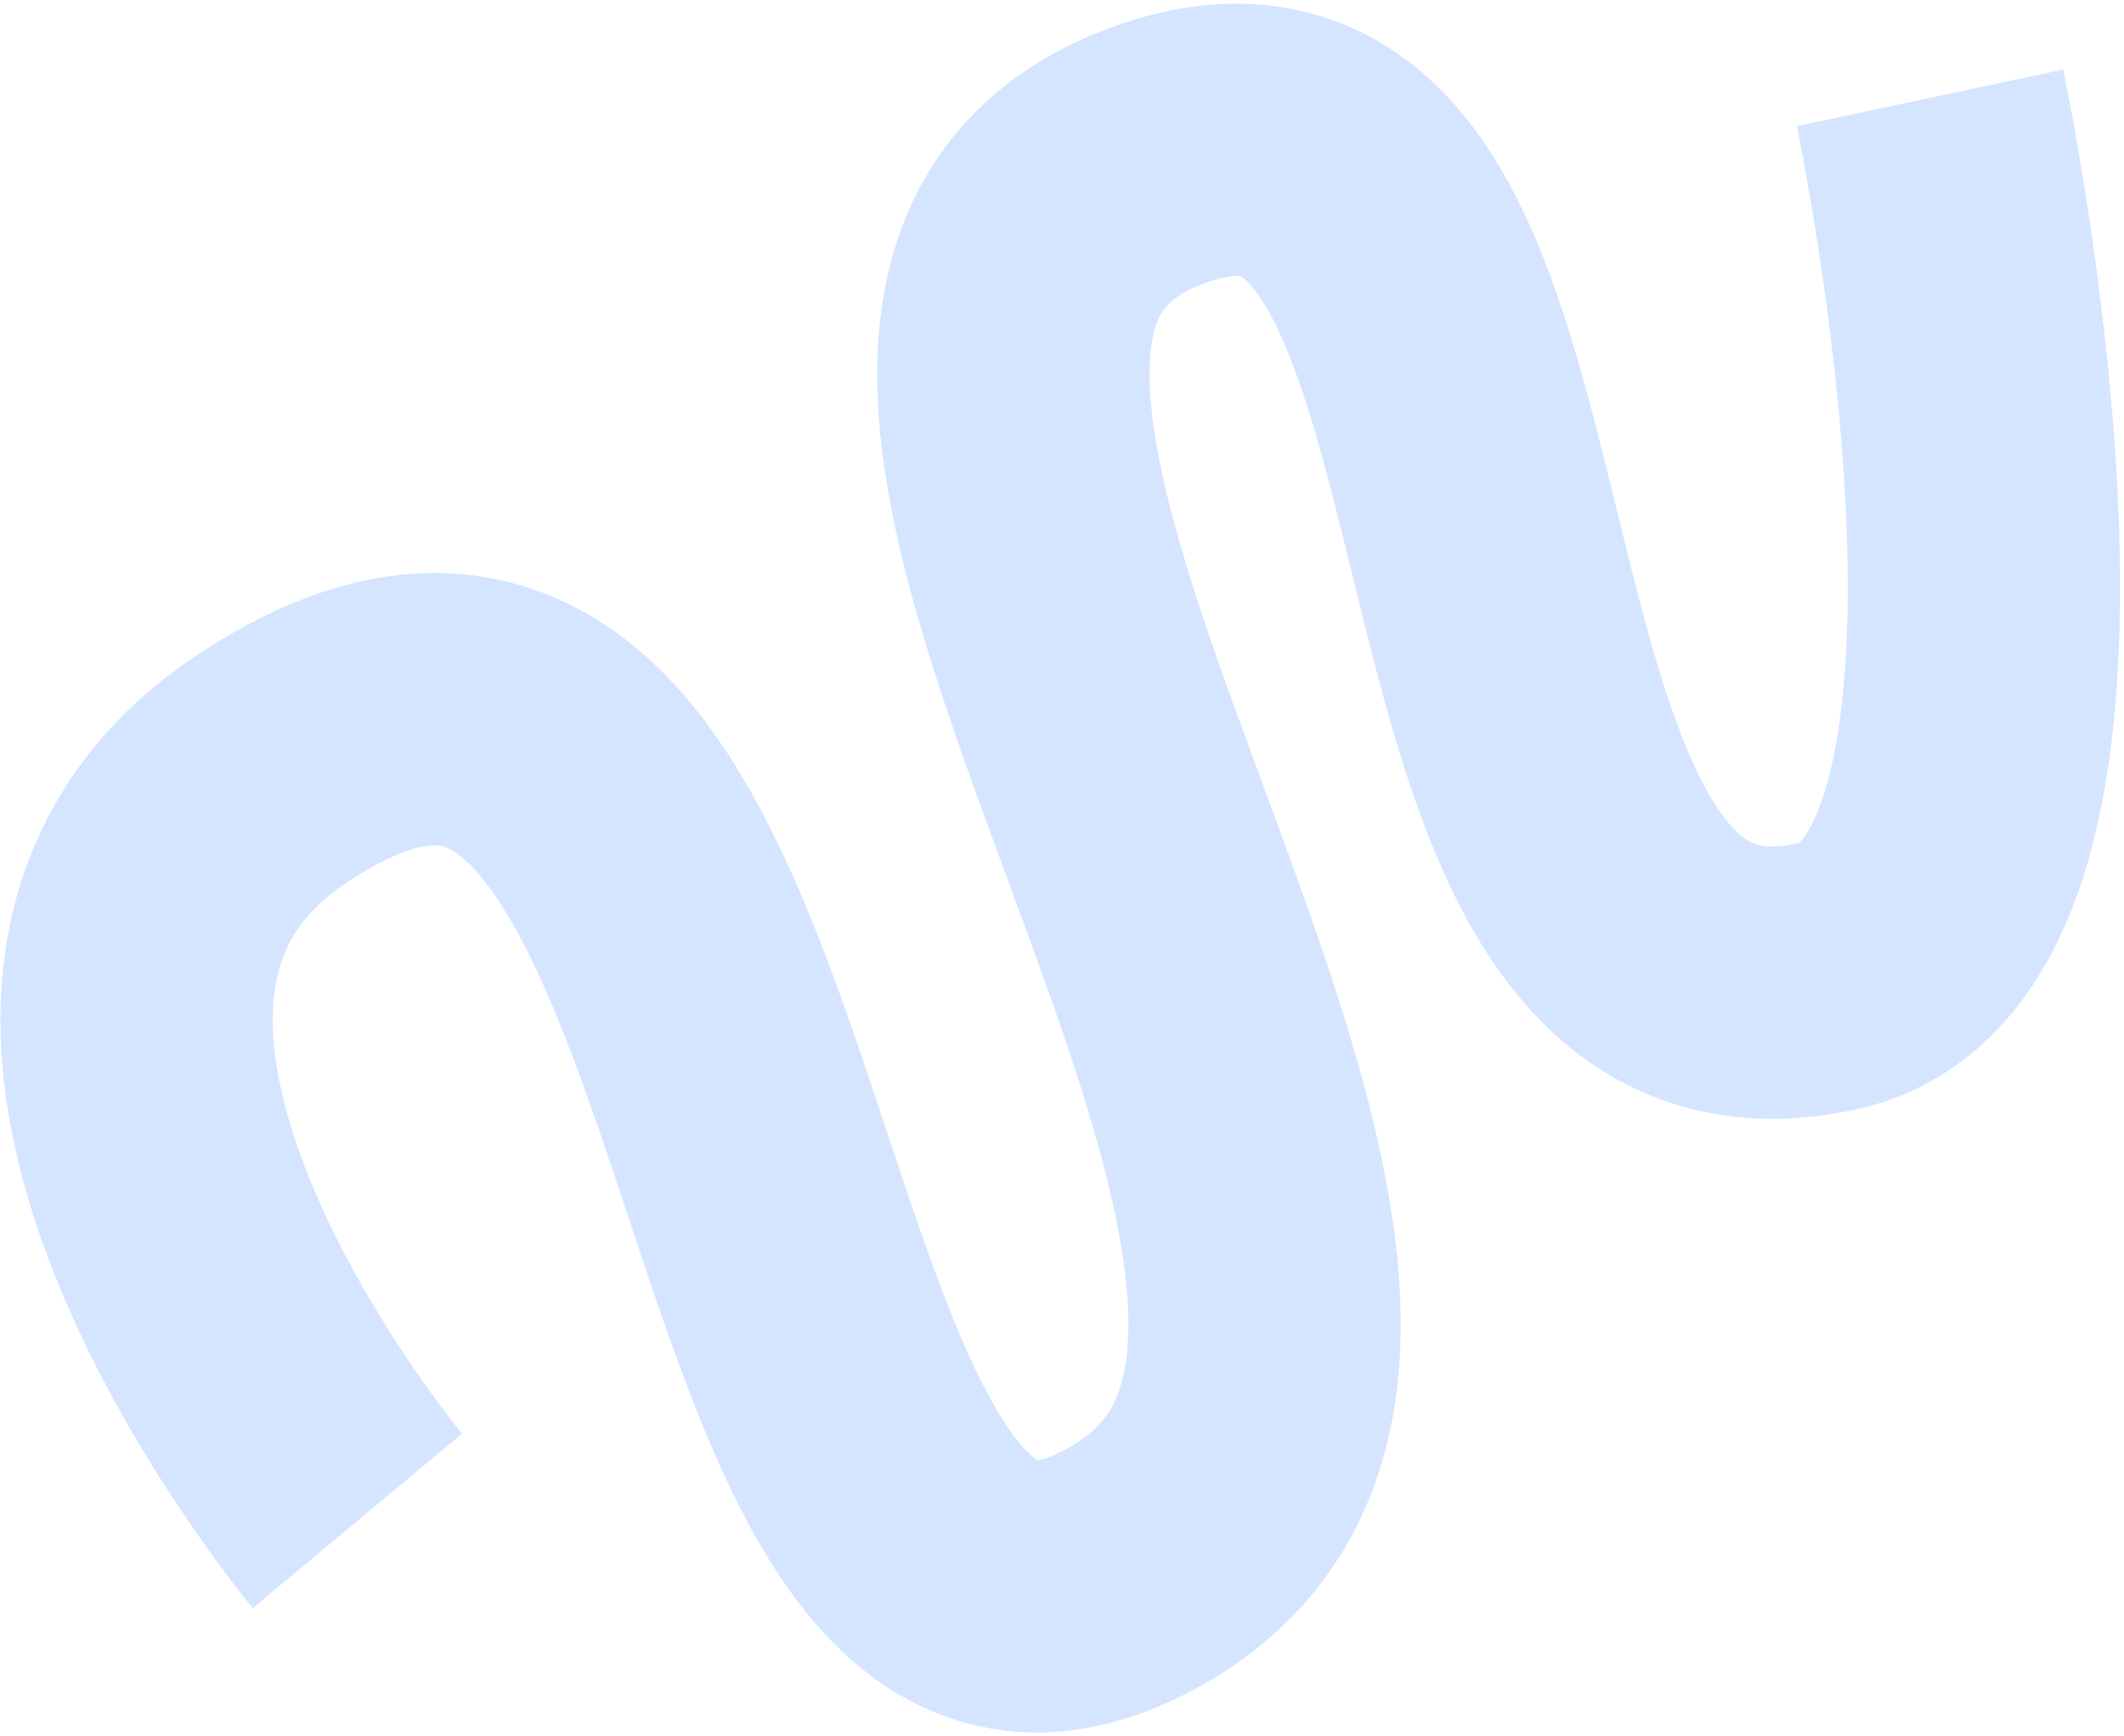 <?xml version="1.0" encoding="UTF-8"?> <svg xmlns="http://www.w3.org/2000/svg" width="312" height="255" viewBox="0 0 312 255" fill="none"> <path d="M52.5 223.372C52.5 223.372 -11.255 146.88 40 112.871C120.19 59.664 101.598 269.144 167.897 229.403C231.556 191.244 98.914 47.236 170.979 22.497C232.486 1.383 203.064 157.913 268.5 143.371C309 134.371 283.5 14.372 283.5 14.372" stroke="#D5E5FF" stroke-width="40"></path> </svg> 